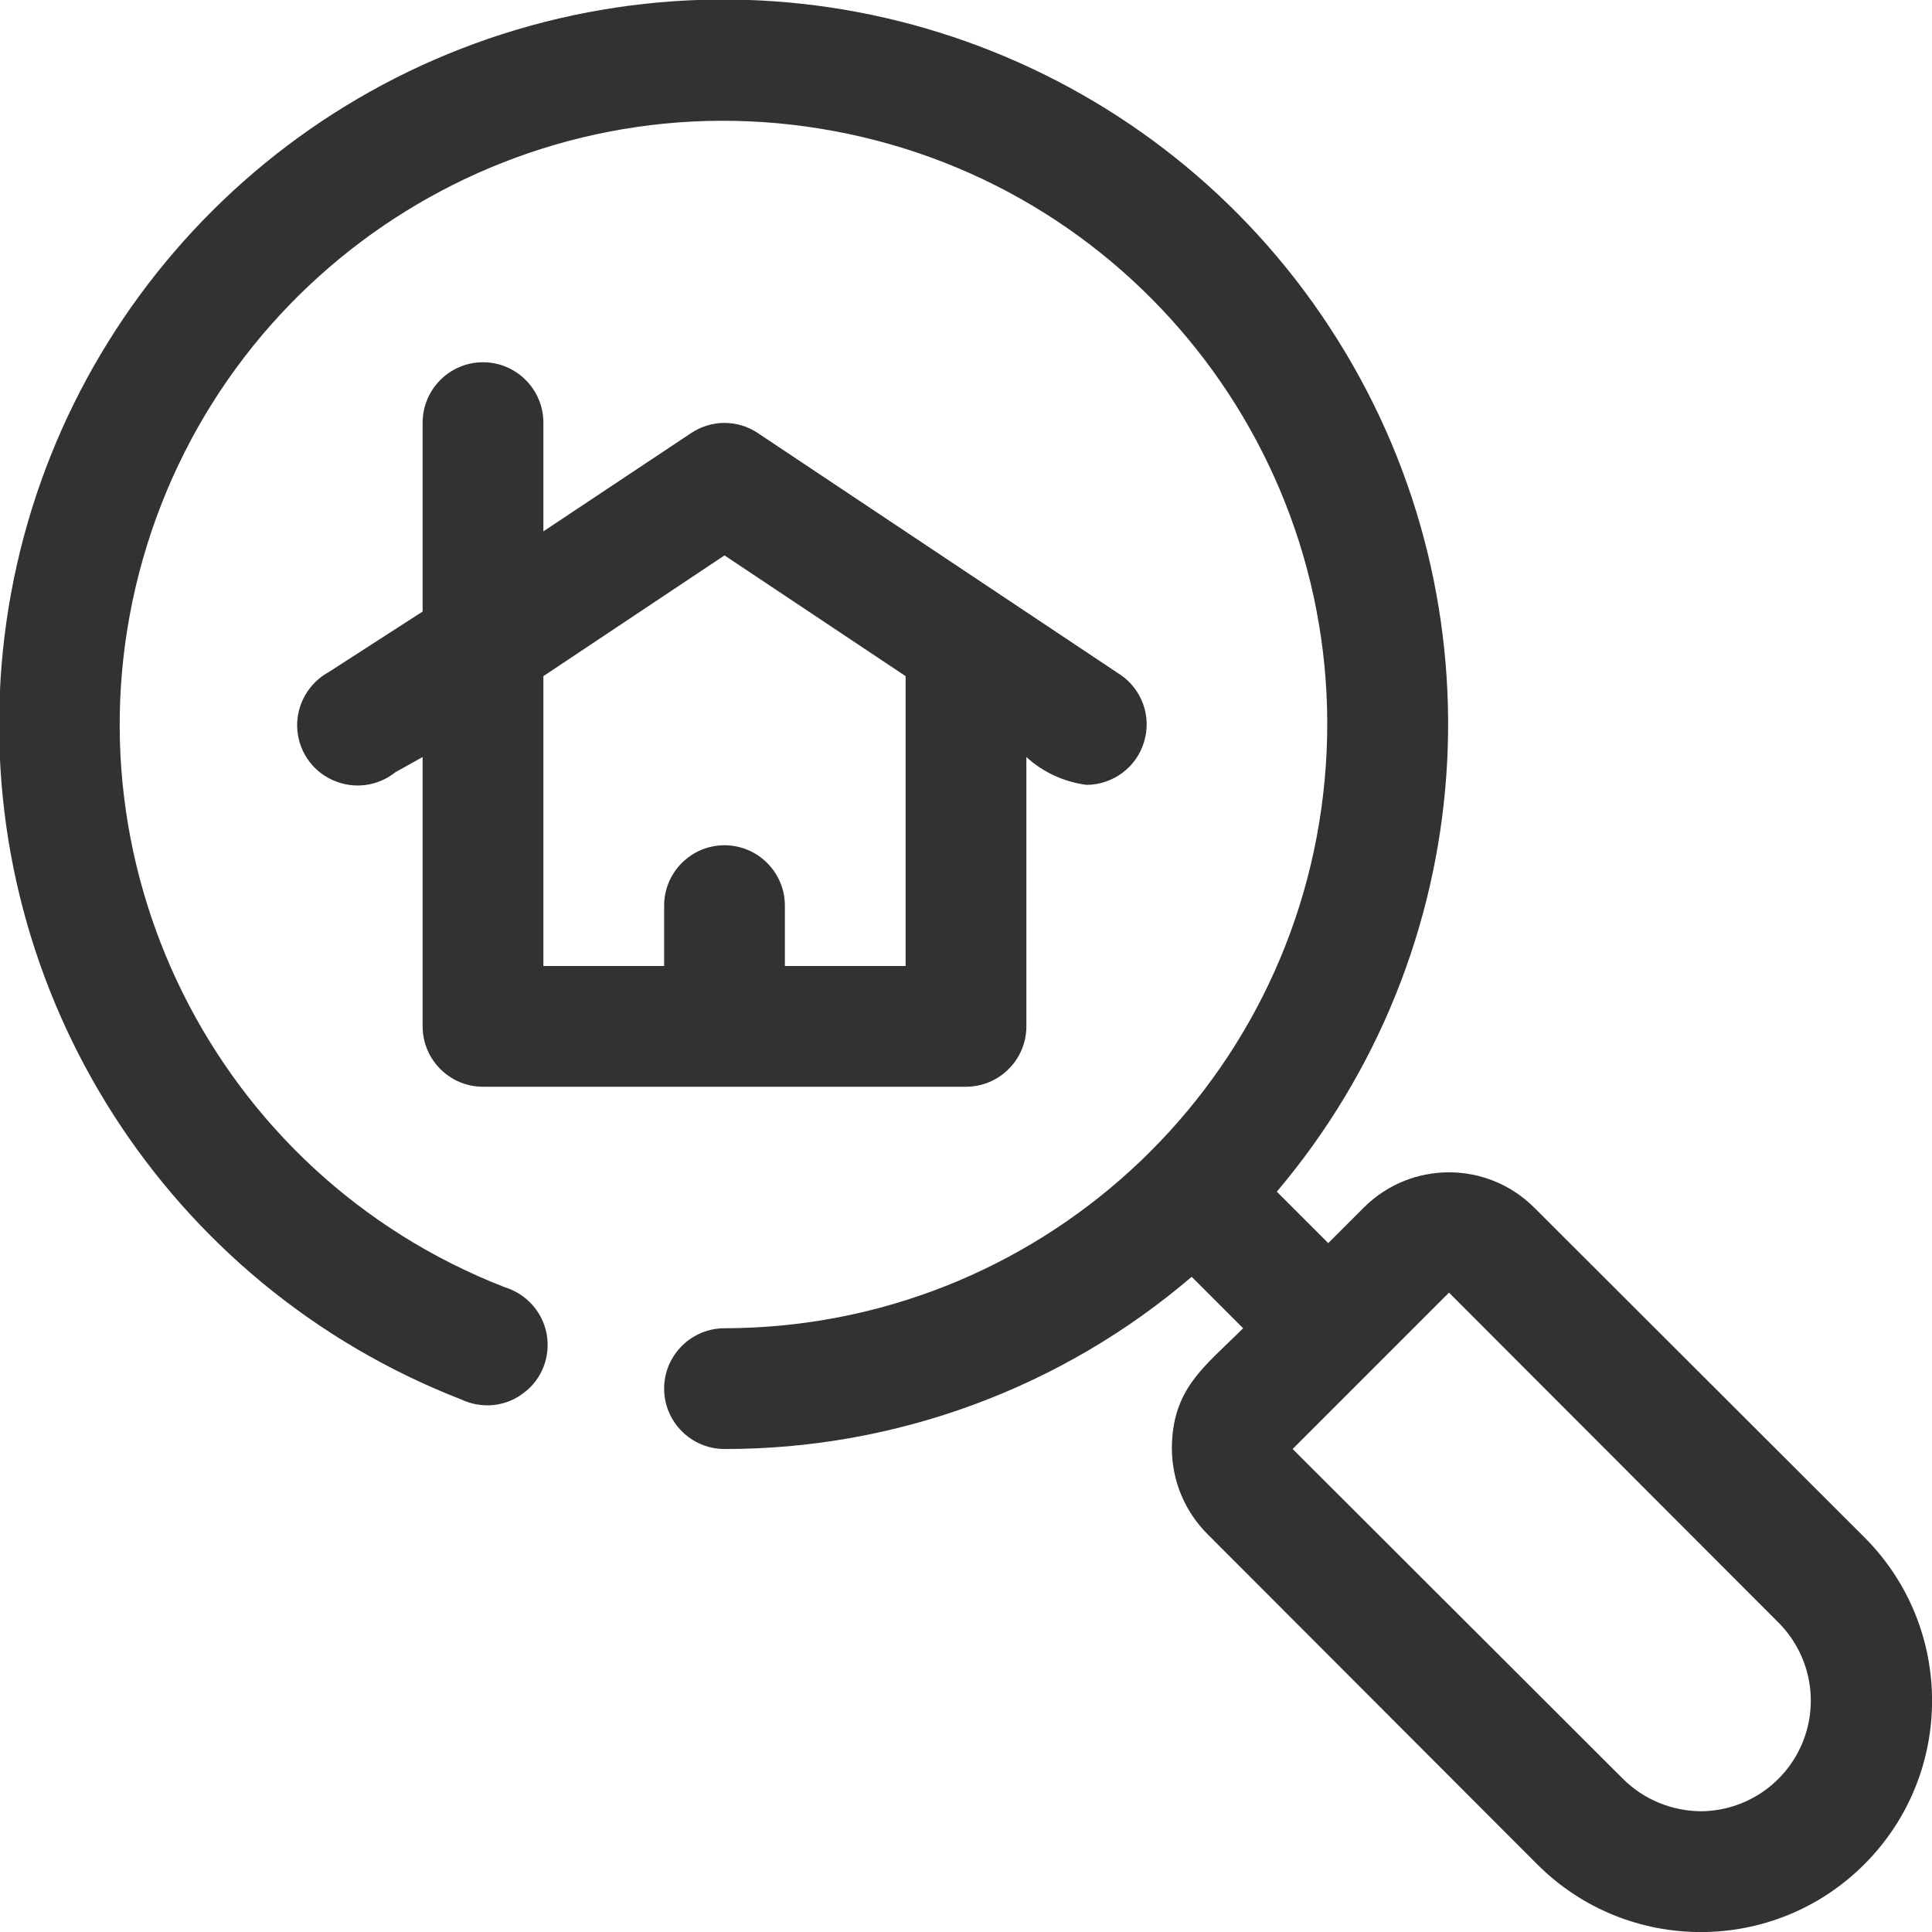 <?xml version="1.0" encoding="UTF-8"?>
<svg xmlns="http://www.w3.org/2000/svg" xmlns:xlink="http://www.w3.org/1999/xlink" viewBox="0 0 32 32" width="32px" height="32px">
<g id="surface57543863">
<path style=" stroke:none;fill-rule:nonzero;fill:rgb(19.608%,19.608%,19.608%);fill-opacity:1;" d="M 30.879 25.461 L 25.41 20 C 24.629 19.223 23.371 19.223 22.59 20 L 22 20.59 L 21.148 19.738 C 24.52 15.754 24.926 10.051 22.156 5.629 C 19.387 1.203 14.078 -0.922 9.023 0.363 C 3.969 1.652 0.324 6.059 0.008 11.27 C -0.309 16.477 2.777 21.289 7.641 23.18 C 7.98 23.34 8.379 23.301 8.676 23.07 C 8.977 22.844 9.121 22.469 9.055 22.098 C 8.988 21.73 8.719 21.43 8.359 21.32 C 3.547 19.449 0.953 14.223 2.367 9.258 C 3.785 4.293 8.746 1.223 13.82 2.172 C 18.895 3.117 22.414 7.773 21.941 12.914 C 21.469 18.055 17.164 21.992 12 22 C 11.449 22 11 22.449 11 23 C 11 23.551 11.449 24 12 24 C 14.836 24.004 17.582 22.992 19.738 21.148 L 20.59 22 C 19.949 22.641 19.41 23 19.41 24 C 19.414 24.531 19.625 25.035 20 25.41 L 25.461 30.879 C 26.957 32.375 29.383 32.375 30.879 30.879 C 32.375 29.383 32.375 26.957 30.879 25.461 Z M 28.172 30 C 27.688 29.996 27.223 29.805 26.879 29.461 L 21.41 24 L 24 21.41 L 29.461 26.879 C 29.98 27.402 30.137 28.188 29.852 28.871 C 29.57 29.551 28.906 29.996 28.172 30 Z M 28.172 30 "/>
<path style=" stroke:none;fill-rule:nonzero;fill:rgb(19.608%,19.608%,19.608%);fill-opacity:1;" d="M 18.551 11.172 L 12.551 7.172 C 12.215 6.949 11.785 6.949 11.449 7.172 L 9 8.801 L 9 7 C 9 6.449 8.551 6 8 6 C 7.449 6 7 6.449 7 7 L 7 10.129 L 5.449 11.129 C 5.117 11.309 4.91 11.664 4.922 12.043 C 4.934 12.422 5.16 12.762 5.504 12.918 C 5.852 13.078 6.254 13.027 6.551 12.789 L 7 12.539 L 7 17 C 7 17.551 7.449 18 8 18 L 16 18 C 16.551 18 17 17.551 17 17 L 17 12.539 C 17.277 12.793 17.629 12.953 18 13 C 18.438 12.996 18.824 12.707 18.949 12.289 C 19.078 11.867 18.914 11.414 18.551 11.172 Z M 15 16 L 13 16 L 13 15 C 13 14.449 12.551 14 12 14 C 11.449 14 11 14.449 11 15 L 11 16 L 9 16 L 9 11.199 L 12 9.199 L 15 11.199 Z M 15 16 "/>
</g>
</svg>
